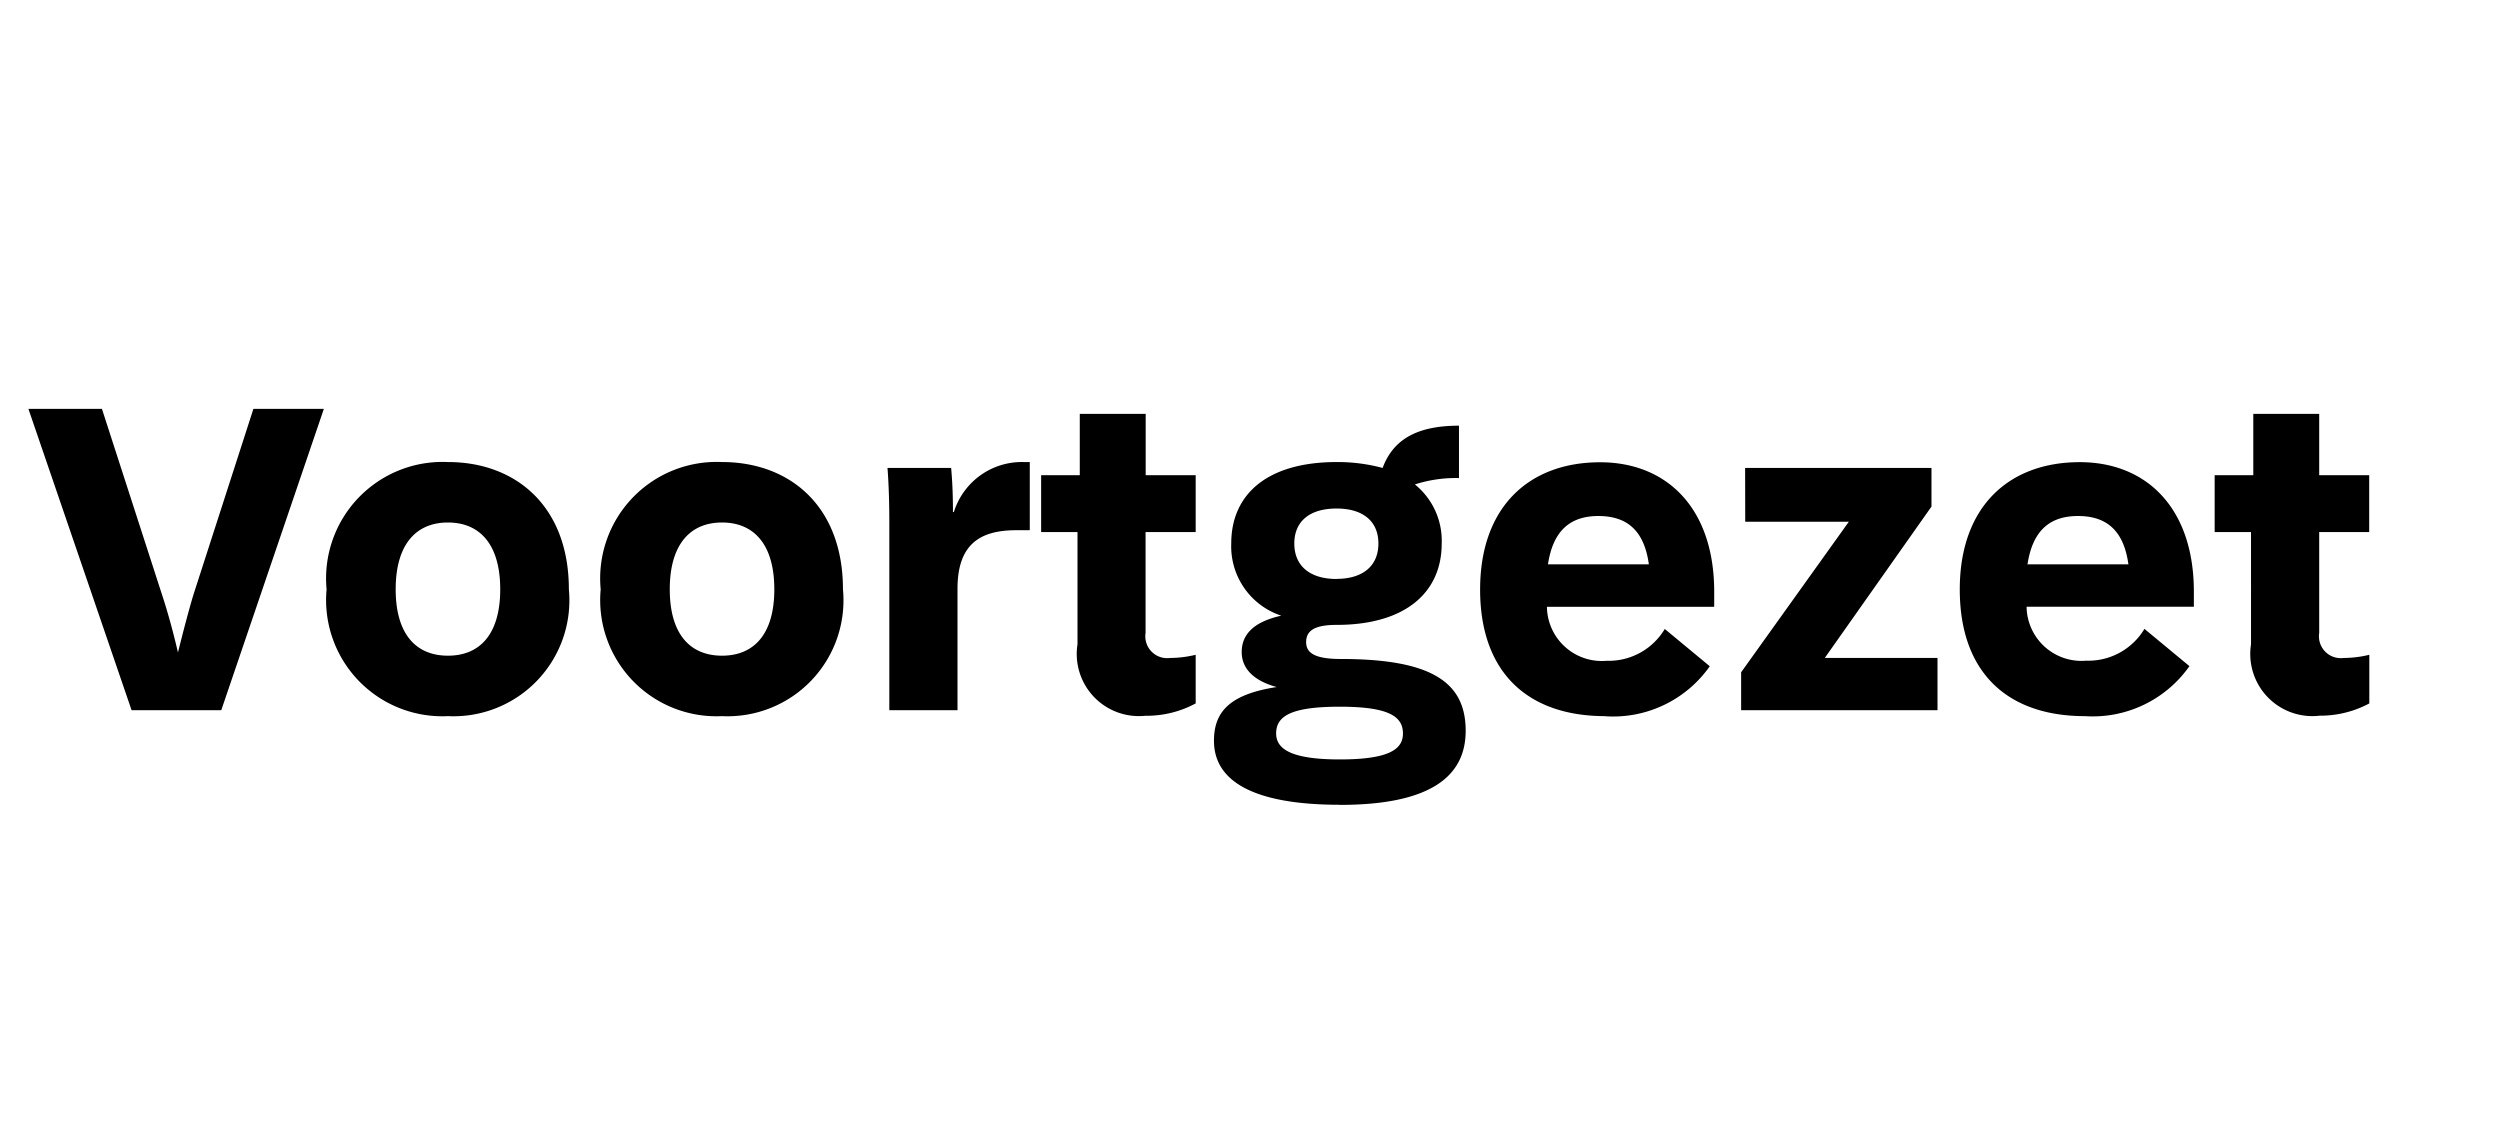 <svg xmlns="http://www.w3.org/2000/svg" xmlns:xlink="http://www.w3.org/1999/xlink" width="88" height="40" viewBox="0 0 88 40">
  <defs>
    <clipPath id="clip-Cloudwise_-_Voortgezet">
      <rect width="88" height="40"/>
    </clipPath>
  </defs>
  <g id="Cloudwise_-_Voortgezet" data-name="Cloudwise - Voortgezet" clip-path="url(#clip-Cloudwise_-_Voortgezet)">
    <path id="Path_396" data-name="Path 396" d="M3.744,16H6.9L10.512,5.392H8.032L5.92,11.936c-.16.528-.352,1.264-.544,2.032-.176-.768-.384-1.5-.56-2.032L2.7,5.392H.112Zm11.136.208a4.08,4.08,0,0,0,4.256-4.464c0-2.944-1.888-4.48-4.256-4.48a4.1,4.1,0,0,0-4.272,4.48A4.091,4.091,0,0,0,14.88,16.208Zm0-2.128c-1.12,0-1.84-.752-1.84-2.336s.72-2.352,1.84-2.352,1.84.768,1.84,2.352S16,14.08,14.88,14.08Zm9.648,2.128a4.08,4.08,0,0,0,4.256-4.464c0-2.944-1.888-4.48-4.256-4.48a4.1,4.1,0,0,0-4.272,4.48A4.091,4.091,0,0,0,24.528,16.208Zm0-2.128c-1.12,0-1.84-.752-1.84-2.336s.72-2.352,1.84-2.352,1.84.768,1.84,2.352S25.648,14.08,24.528,14.08Zm5.888-4.7V16h2.4V11.728c0-1.536.752-2.064,2.064-2.064h.48v-2.4h-.208a2.508,2.508,0,0,0-2.464,1.76h-.032c0-.528-.016-1.024-.064-1.552h-2.24C30.4,8.1,30.416,8.768,30.416,9.376Zm9.04,6.816A3.649,3.649,0,0,0,41.2,15.76V14.048a3.81,3.81,0,0,1-.9.112.769.769,0,0,1-.864-.88V9.728H41.2v-2H39.44V5.568H37.12v2.16H35.76v2h1.28V13.68A2.187,2.187,0,0,0,39.456,16.192Zm6.816,3.136c3.072,0,4.432-.928,4.432-2.608,0-1.712-1.2-2.528-4.4-2.528-.9,0-1.216-.208-1.216-.592,0-.4.288-.608,1.072-.608,2.416,0,3.7-1.136,3.7-2.864a2.548,2.548,0,0,0-.944-2.08,4.686,4.686,0,0,1,1.552-.224V5.984c-1.5,0-2.32.5-2.688,1.488a6.1,6.1,0,0,0-1.616-.208c-2.448,0-3.712,1.136-3.712,2.864a2.571,2.571,0,0,0,1.76,2.544c-1.008.224-1.392.688-1.392,1.28,0,.528.352.992,1.232,1.232-1.664.256-2.208.88-2.208,1.888C41.84,18.512,43.264,19.328,46.272,19.328Zm-.112-7.952c-.944,0-1.488-.464-1.488-1.248S45.216,8.9,46.16,8.9c.928,0,1.472.448,1.472,1.232S47.088,11.376,46.16,11.376Zm-2.128,5.44c0-.608.512-.944,2.24-.944,1.712,0,2.224.336,2.224.944,0,.56-.5.912-2.224.912S44.032,17.36,44.032,16.816Zm11.584-.608a4.157,4.157,0,0,0,3.68-1.76l-1.584-1.312a2.3,2.3,0,0,1-2.048,1.12,1.932,1.932,0,0,1-2.1-1.9h5.888v-.528c0-2.96-1.68-4.56-4.016-4.56-2.5,0-4.224,1.568-4.224,4.48S52.88,16.208,55.616,16.208ZM53.6,10.864c.176-1.152.752-1.7,1.776-1.7,1.04,0,1.616.544,1.776,1.7Zm6.944-1.5h3.648l-3.792,5.3V16h6.912V14.16H63.344L67.1,8.832V7.472h-6.56ZM72.5,16.208a4.157,4.157,0,0,0,3.68-1.76l-1.584-1.312a2.3,2.3,0,0,1-2.048,1.12,1.932,1.932,0,0,1-2.1-1.9h5.888v-.528c0-2.96-1.68-4.56-4.016-4.56-2.5,0-4.224,1.568-4.224,4.48S69.76,16.208,72.5,16.208ZM70.48,10.864c.176-1.152.752-1.7,1.776-1.7,1.04,0,1.616.544,1.776,1.7Zm10.288,5.328a3.649,3.649,0,0,0,1.744-.432V14.048a3.81,3.81,0,0,1-.9.112.769.769,0,0,1-.864-.88V9.728h1.76v-2h-1.76V5.568h-2.32v2.16h-1.36v2h1.28V13.68A2.187,2.187,0,0,0,80.768,16.192Z" transform="translate(0.888 9)"/>
  </g>
</svg>
